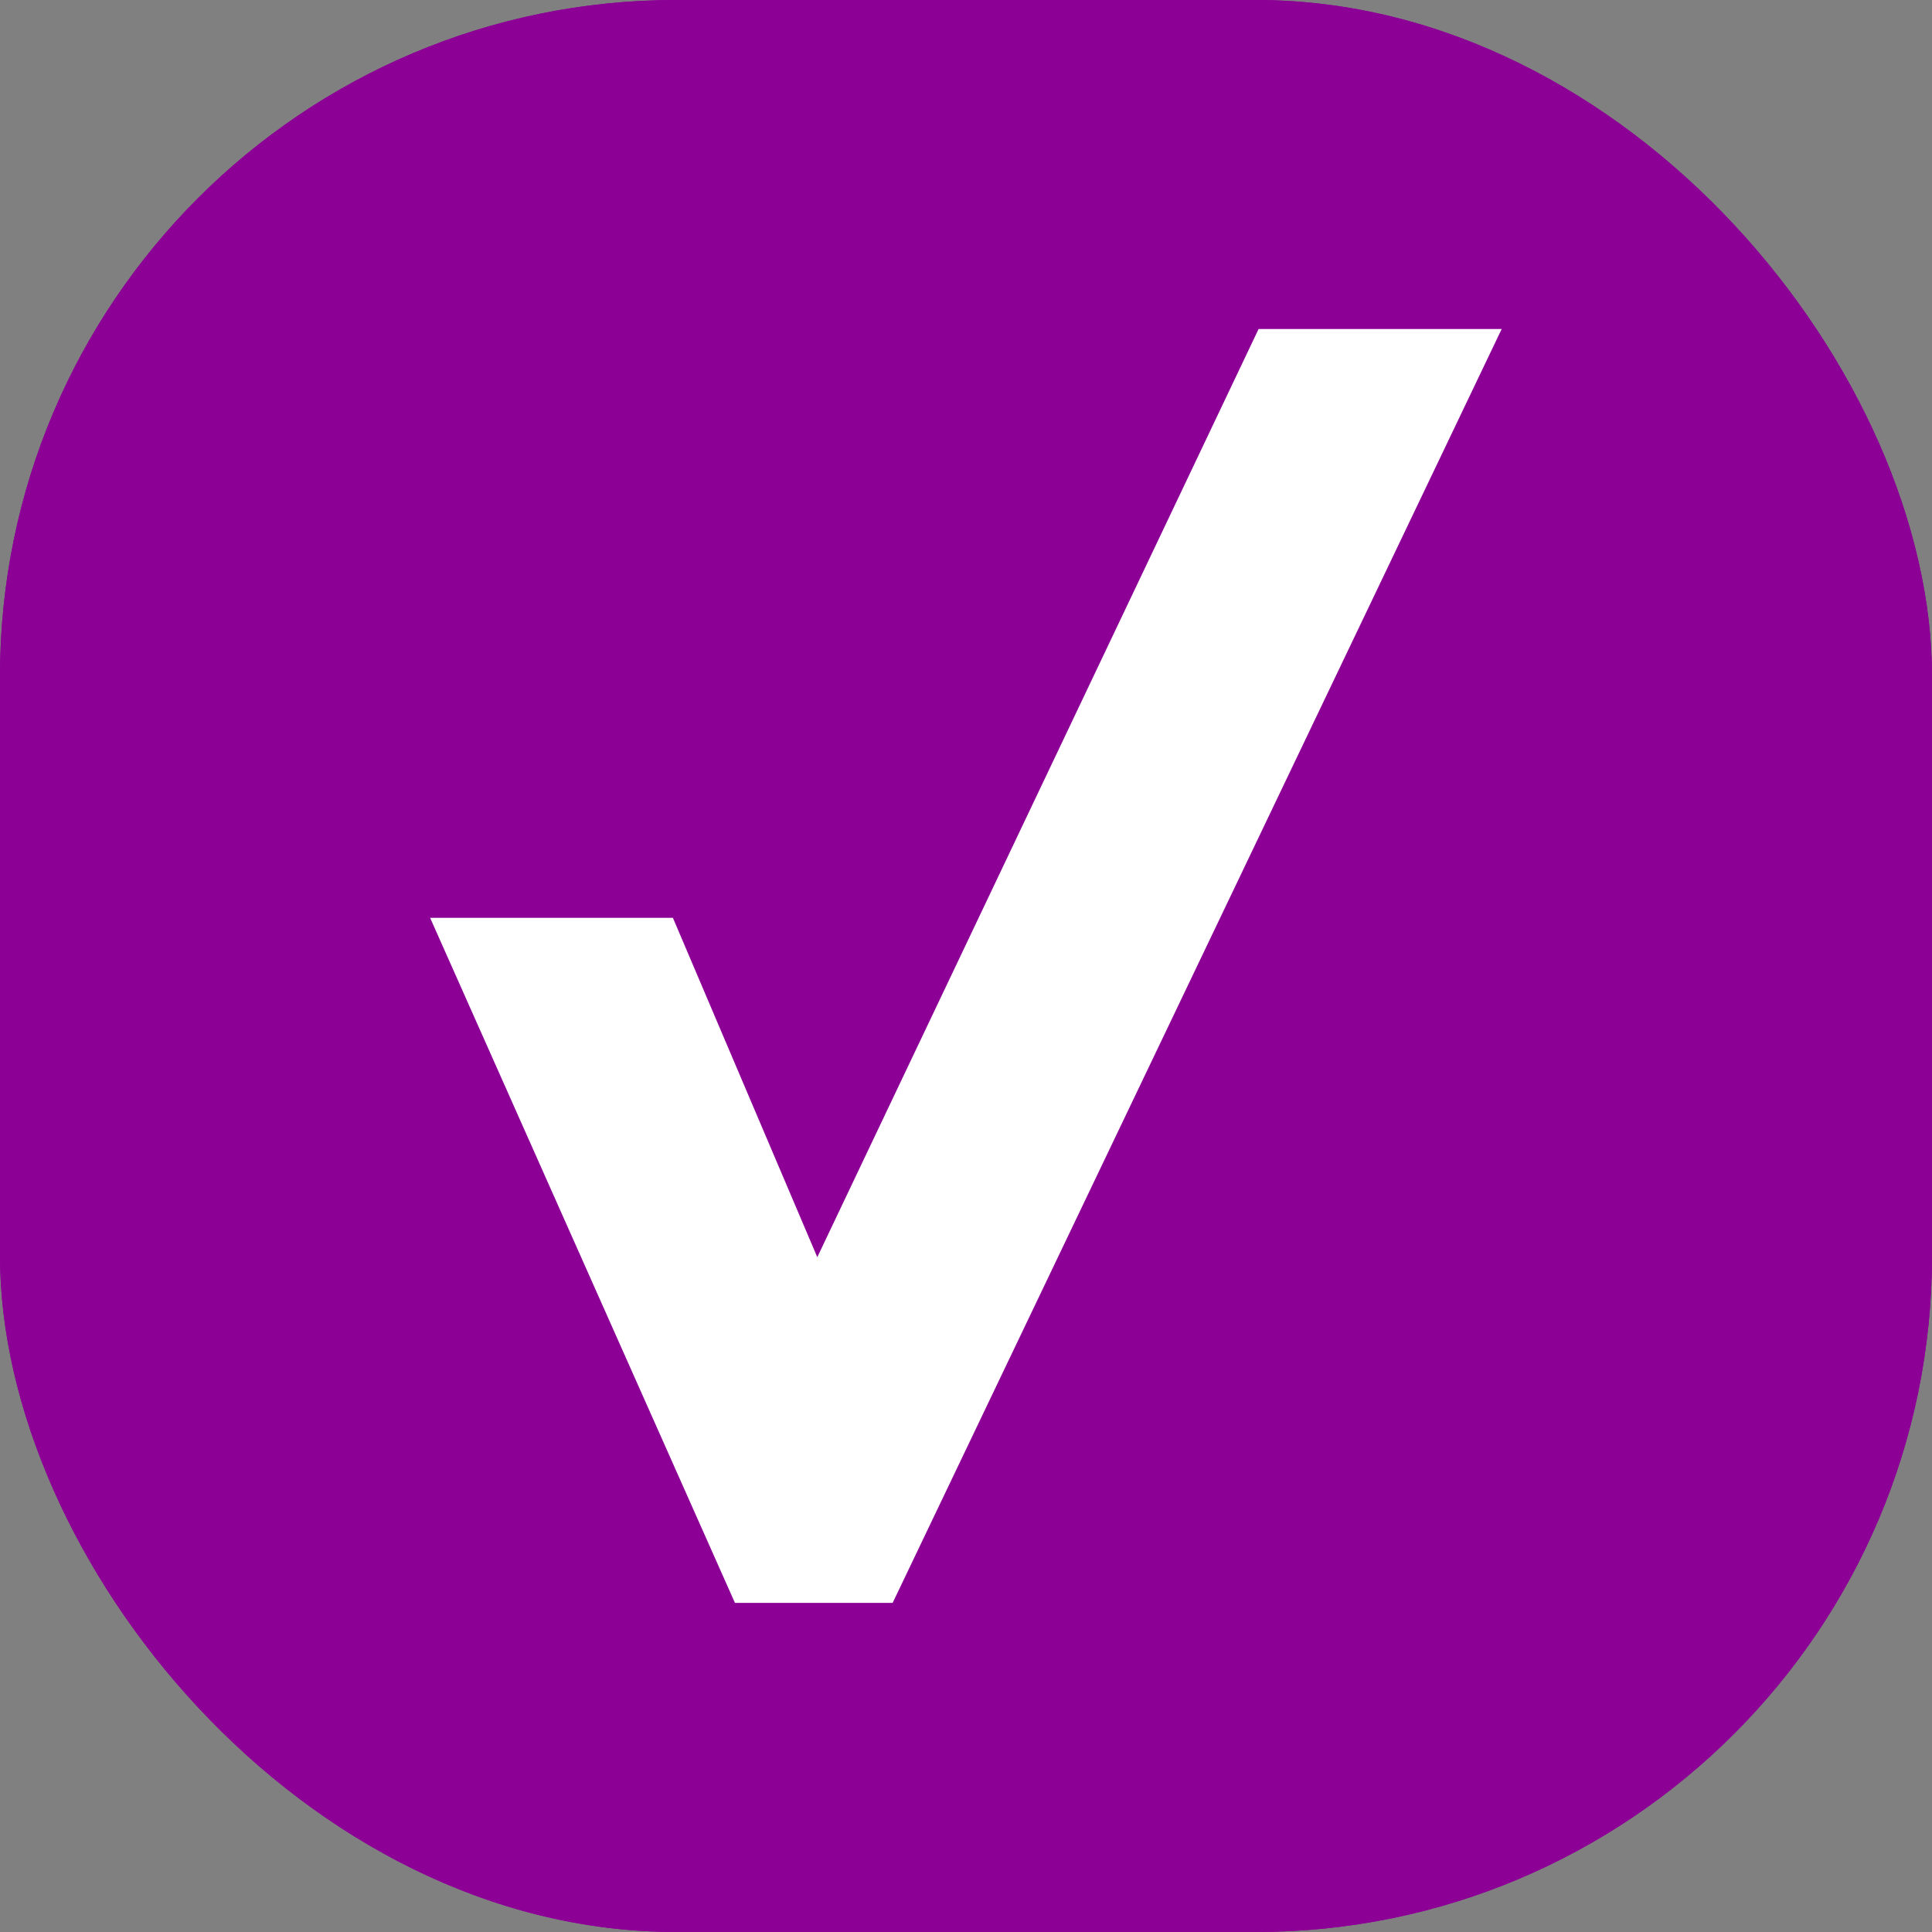 <svg xmlns="http://www.w3.org/2000/svg" version="1.1" xmlns:xlink="http://www.w3.org/1999/xlink" width="1000" height="1000"><rect width="100%" height="100%" fill="#808080" stroke="none"/><g clip-path="url(#SvgjsClipPath1632)"><rect width="1000" height="1000" fill="#8c0096"></rect><g transform="matrix(1.953,0,0,1.953,0,0)"><svg xmlns="http://www.w3.org/2000/svg" version="1.1" xmlns:xlink="http://www.w3.org/1999/xlink" width="512" height="512"><svg width="512" height="512" version="1.1" viewBox="0 0 135.47 135.47" xmlns="http://www.w3.org/2000/svg">
 <g>
  <rect width="135.47" height="135.47" fill="#8c0096" stroke-width=".529"></rect>
  <path class="cls-2" d="m62.595 112.4h-11.058l-21.375-48.037h17.025l10.124 23.795 30.946-65.087h17.046z" fill="#fff" stroke-width=".41"></path>
 </g>
</svg></svg></g></g><defs><clipPath id="SvgjsClipPath1632"><rect width="1000" height="1000" x="0" y="0" rx="350" ry="350"></rect></clipPath></defs></svg>